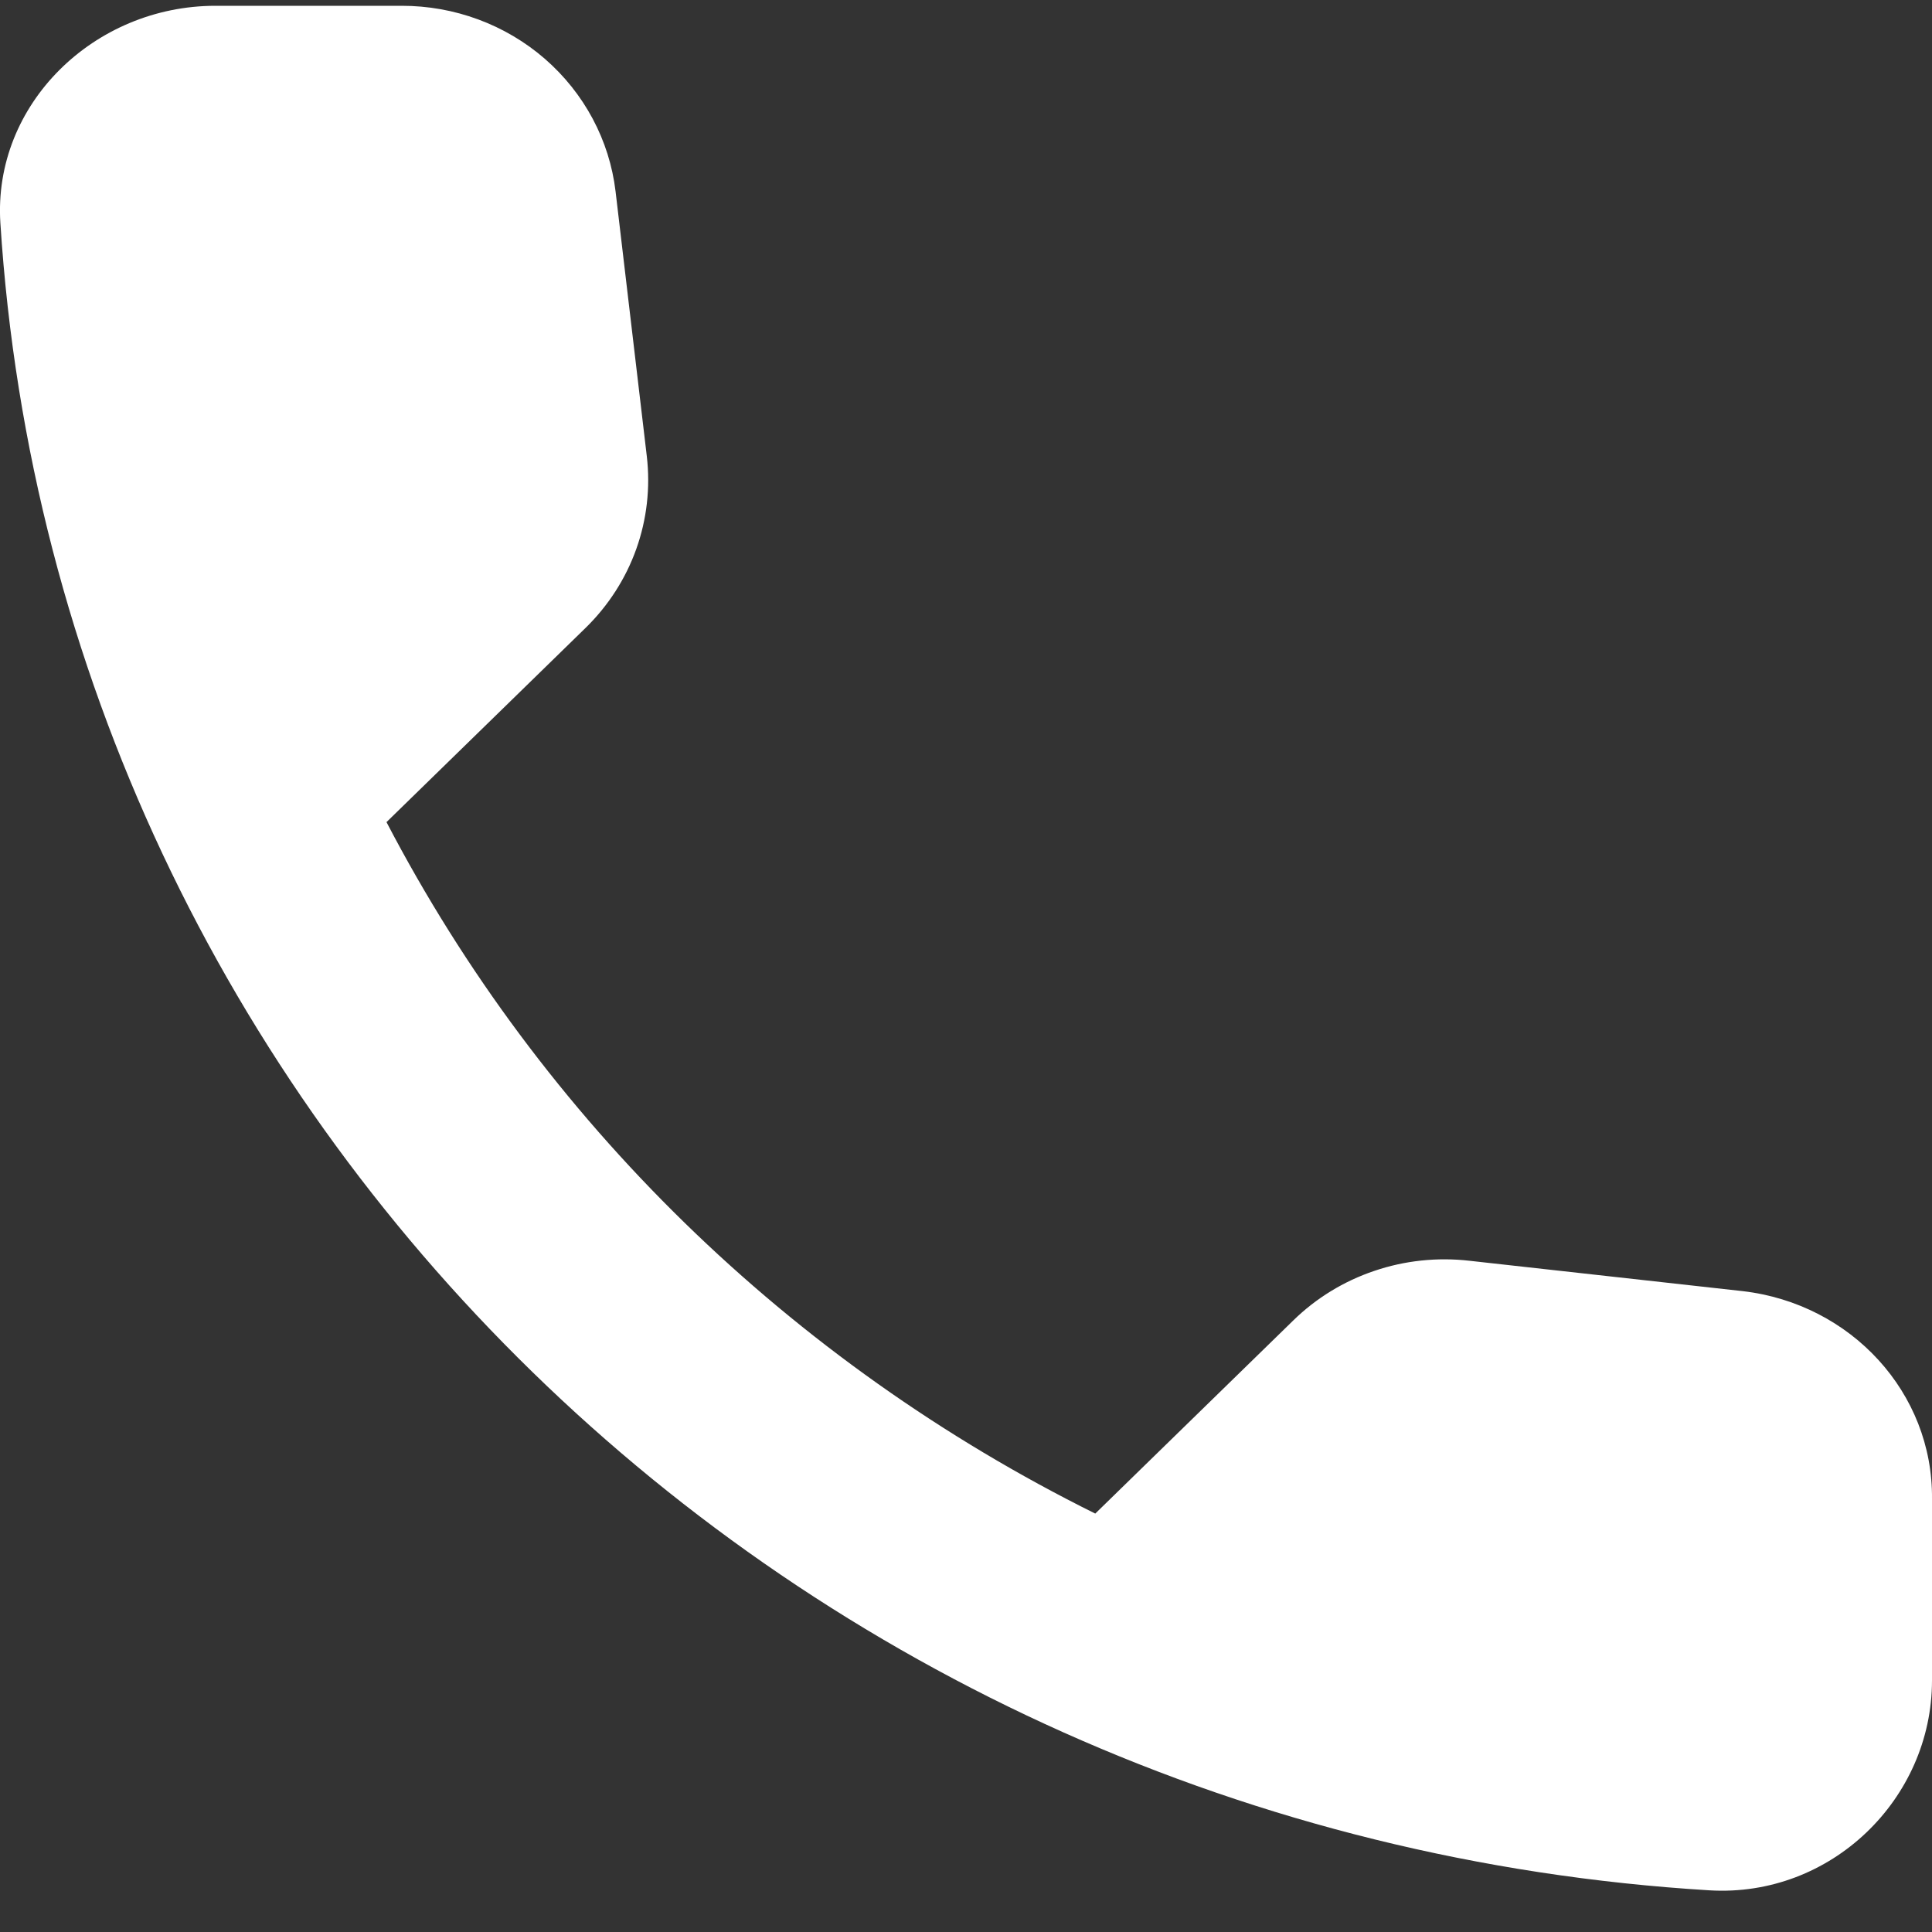 <svg width="21" height="21" viewBox="0 0 21 21" fill="none" xmlns="http://www.w3.org/2000/svg">
<rect x="0" y="0" width="21" height="21" fill="#333333" stroke="none"/>
<path d="M18.942 14.034L15.973 13.704C15.624 13.664 15.27 13.701 14.938 13.814C14.606 13.926 14.304 14.111 14.056 14.354L11.905 16.452C8.586 14.806 5.889 12.174 4.201 8.936L6.364 6.826C6.866 6.336 7.112 5.651 7.03 4.955L6.691 2.081C6.625 1.525 6.351 1.012 5.922 0.639C5.493 0.267 4.939 0.062 4.365 0.063H2.342C1.021 0.063 -0.078 1.135 0.004 2.423C0.624 12.164 8.608 19.942 18.58 20.547C19.901 20.627 21 19.555 21 18.266V16.293C21.012 15.141 20.123 14.171 18.942 14.034Z" fill="white"/>
</svg>
